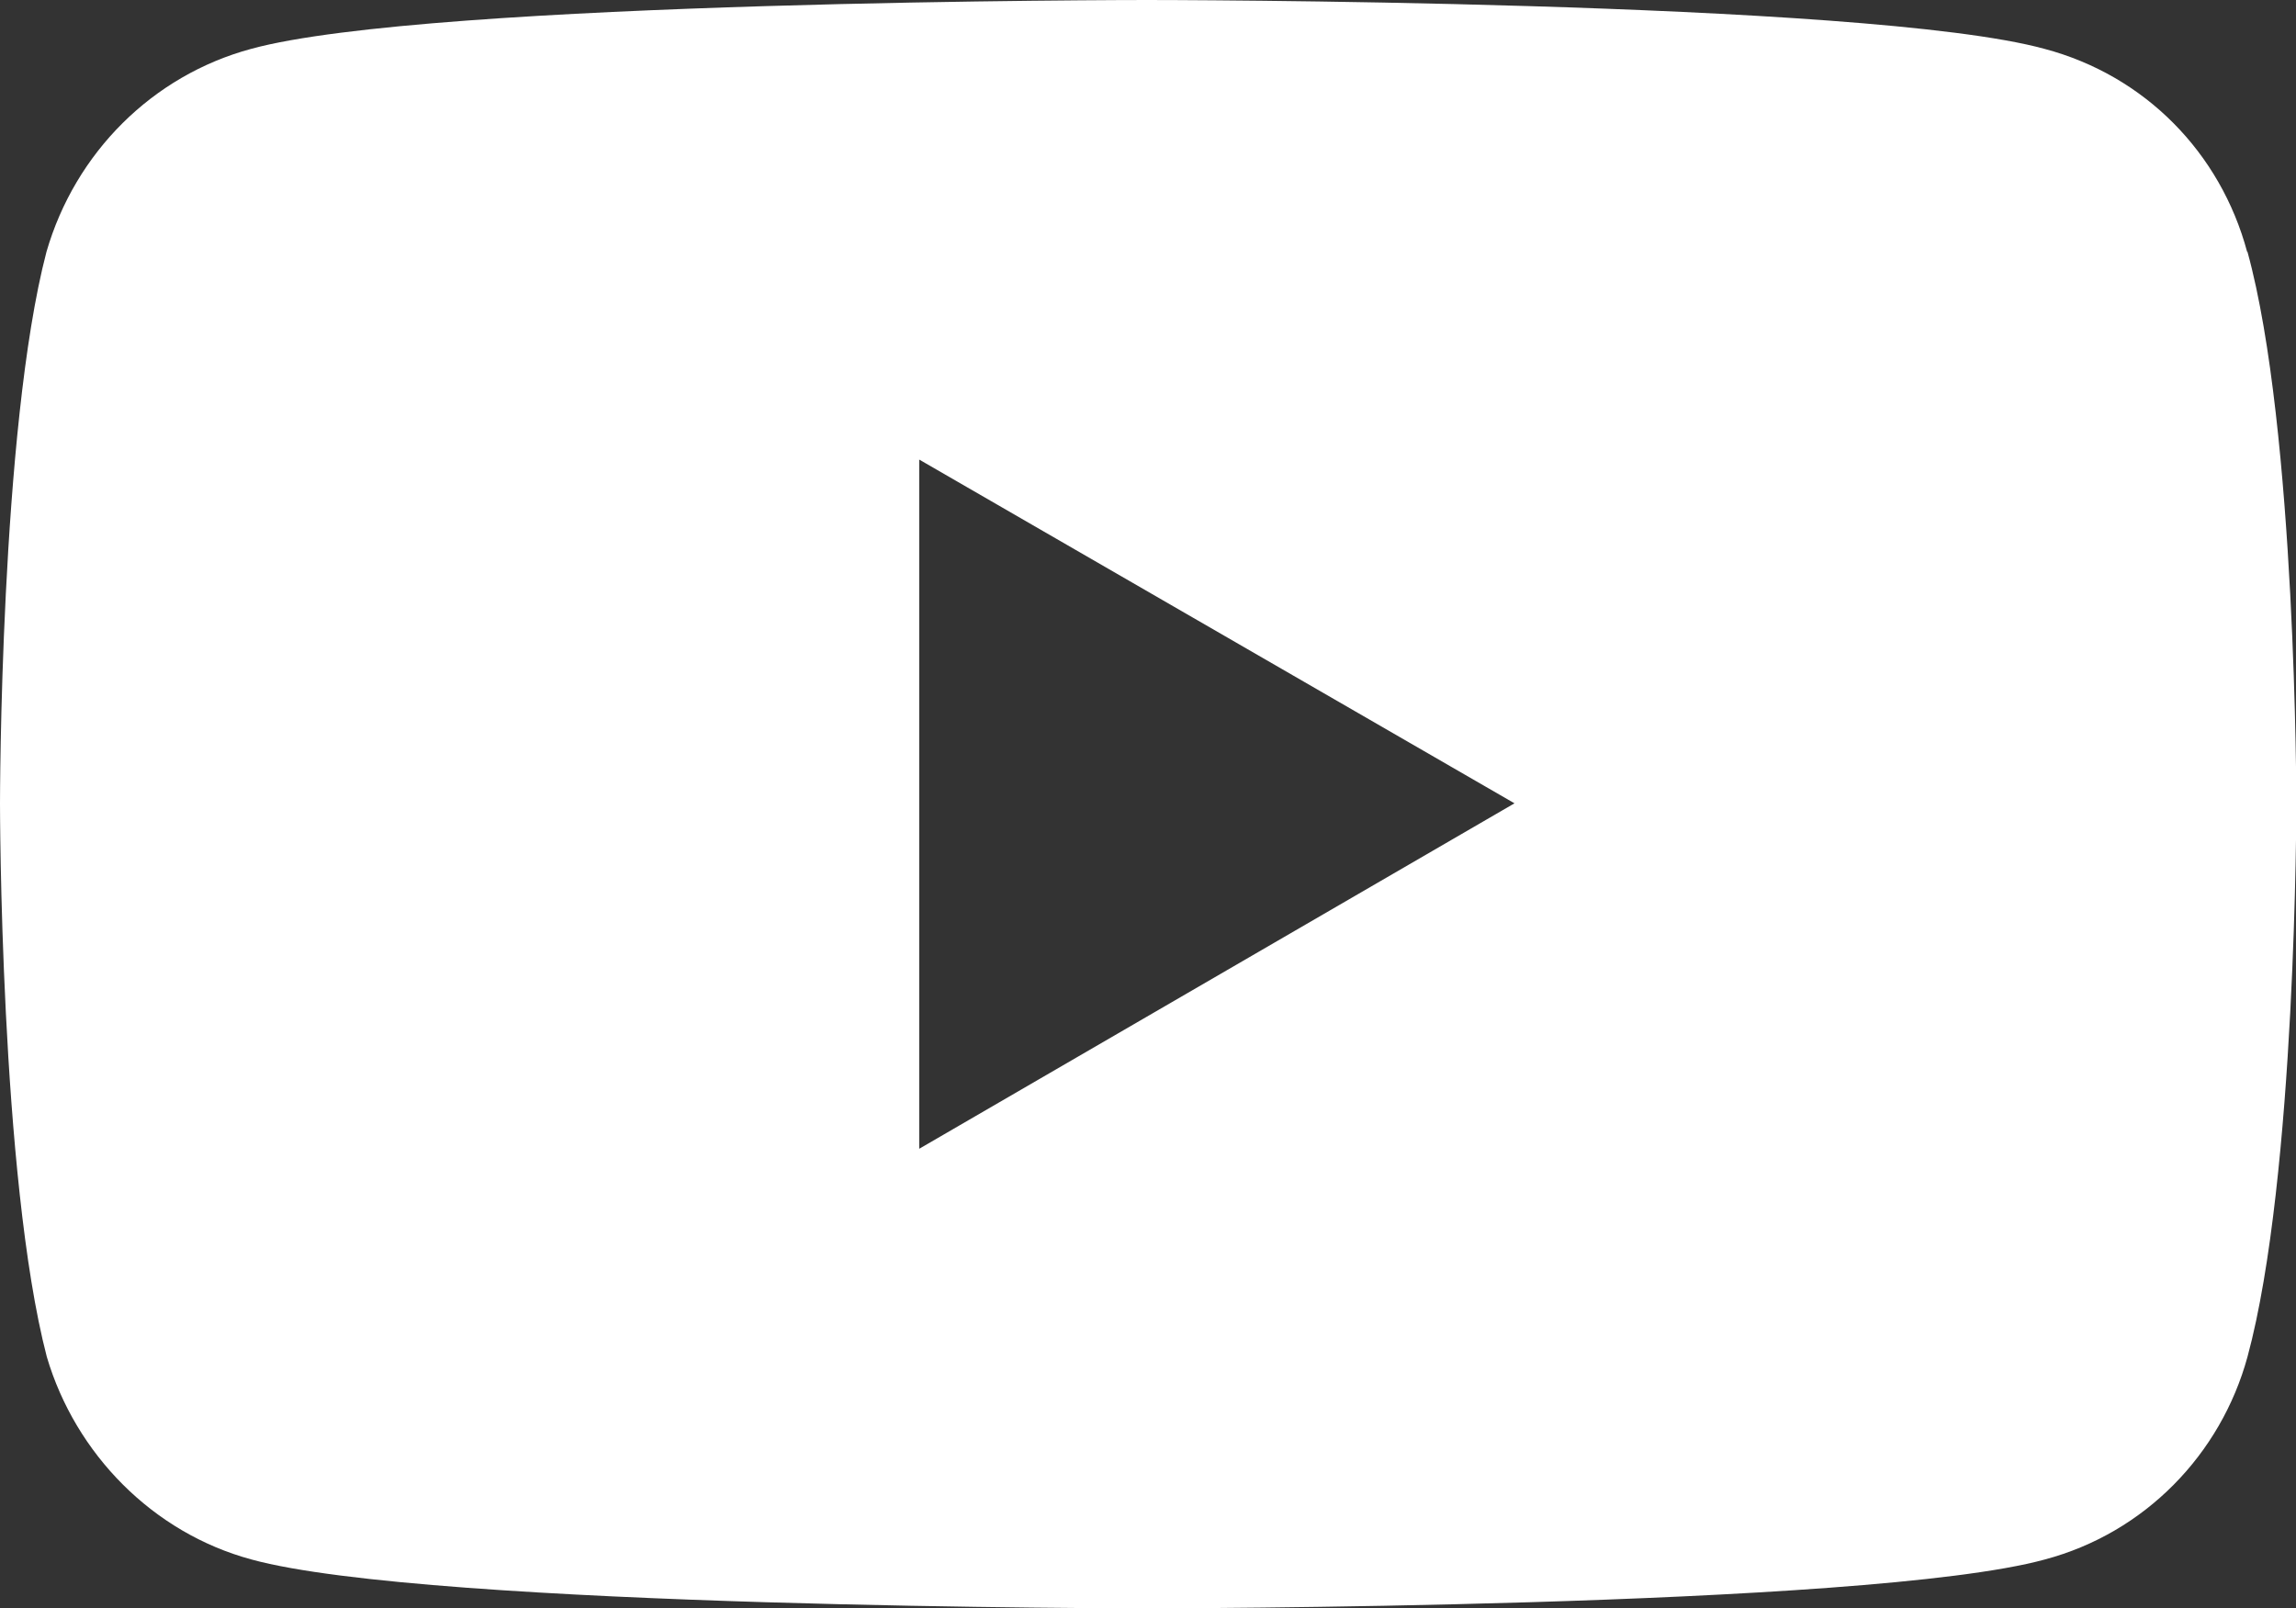 <?xml version="1.0" encoding="UTF-8"?>
<svg id="Capa_1" xmlns="http://www.w3.org/2000/svg" version="1.1" viewBox="0 0 67.19 47.07">
  <rect x="0" y="0" width="67.19" height="47.07" fill="#333333" stroke="none"/>
  <!-- Generator: Adobe Illustrator 30.1.0, SVG Export Plug-In . SVG Version: 2.1.1 Build 136)  -->
  <defs>
    <style>
      .st0 {
        fill: #fff;
      }
    </style>
  </defs>
  <path class="st0" d="M65.76,7.37c-.78-2.9-2.99-5.16-5.93-5.94-5.21-1.43-26.27-1.43-26.27-1.43,0,0-21,0-26.21,1.43-2.89.78-5.15,3.04-5.99,5.94C0,12.56,0,23.51,0,23.51c0,0,0,10.94,1.37,16.2.84,2.84,3.1,5.15,5.99,5.93,5.21,1.43,26.21,1.43,26.21,1.43,0,0,21.06,0,26.27-1.43,2.93-.78,5.15-3.08,5.93-5.93,1.43-5.27,1.43-16.2,1.43-16.2,0,0,0-10.95-1.43-16.14ZM26.9,33.62V13.45l17.42,10.06-17.42,10.11Z"/>
</svg>